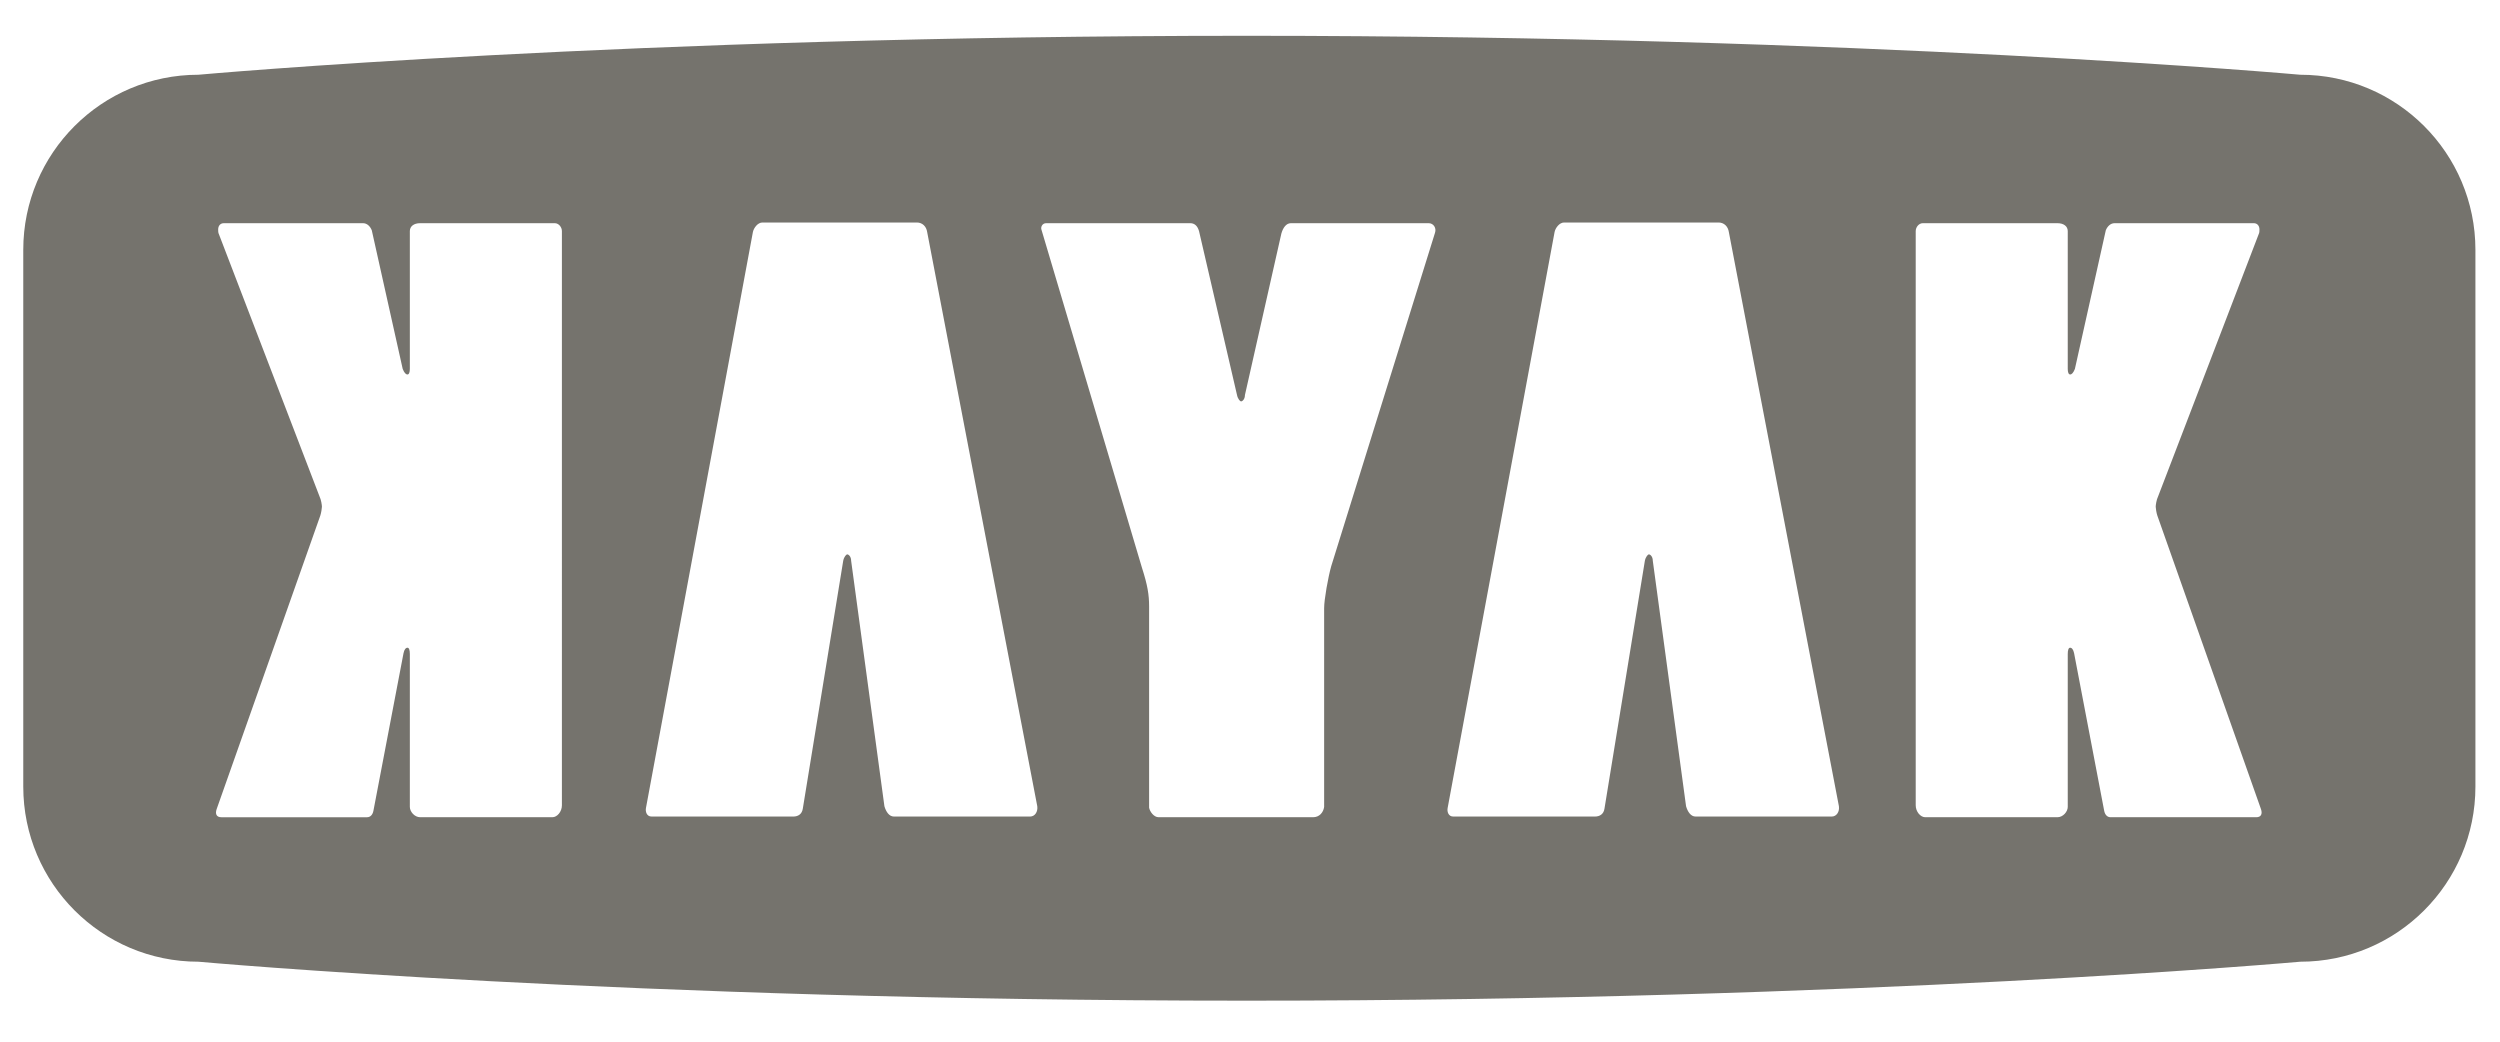 <?xml version="1.0" encoding="utf-8"?>
<!-- Generator: Adobe Illustrator 16.2.1, SVG Export Plug-In . SVG Version: 6.00 Build 0)  -->
<!DOCTYPE svg PUBLIC "-//W3C//DTD SVG 1.1 Tiny//EN" "http://www.w3.org/Graphics/SVG/1.1/DTD/svg11-tiny.dtd">
<svg version="1.1" baseProfile="tiny" id="Layer_1" xmlns="http://www.w3.org/2000/svg" xmlns:xlink="http://www.w3.org/1999/xlink"
	 x="0px" y="0px" width="360px" height="150px" viewBox="0 0 360 150" xml:space="preserve">
<path fill="#75736D" d="M356.461,113.265c0,13.931-11.291,25.222-25.221,25.222c0,0-62.512,5.61-151.712,5.61
	c-89.202,0-150.955-5.61-150.955-5.61c-13.931,0-25.223-11.291-25.223-25.222V35.986c0-13.928,11.292-25.223,25.223-25.223
	c0,0,61.752-5.609,150.955-5.609s151.712,5.609,151.712,5.609c13.93,0,25.221,11.294,25.221,25.223V113.265z M58.105,94.07
	c0.113-0.571,0.343-0.798,0.573-0.798c0.226,0,0.339,0.344,0.339,0.909v22.014c0,0.688,0.684,1.485,1.48,1.485h19.049
	c0.684,0,1.368-0.798,1.368-1.714V33.28c0-0.57-0.456-1.14-1.027-1.14h-19.39c-0.91,0-1.48,0.457-1.48,1.14v19.847
	c0,0.455-0.113,0.798-0.339,0.798c-0.229,0-0.459-0.227-0.689-0.798l-4.451-19.958c-0.224-0.572-0.679-1.028-1.25-1.028H32.217
	c-0.459,0-0.802,0.34-0.802,0.914c0,0.227,0,0.457,0.113,0.683l14.486,37.754c0.229,0.455,0.343,1.253,0.343,1.48
	s-0.113,0.913-0.227,1.256l-14.941,42.308c-0.228,0.69,0,1.146,0.681,1.146h20.989c0.455,0,0.796-0.342,0.91-0.913L58.105,94.07z
	 M121.424,80.744c0.111-0.573,0.455-0.915,0.566-0.915c0.231,0,0.573,0.342,0.573,0.915l4.792,35.351
	c0.23,0.797,0.685,1.487,1.365,1.487h19.62c0.684,0,1.139-0.69,1.027-1.487L133.511,33.41c-0.113-0.796-0.684-1.37-1.482-1.37
	h-22.238c-0.687,0-1.255,0.798-1.373,1.37l-15.396,82.918c-0.113,0.563,0.113,1.254,0.798,1.254h20.421
	c0.684,0,1.247-0.344,1.364-1.142L121.424,80.744z M236.862,80.744c0.115-0.573,0.455-0.916,0.566-0.916
	c0.234,0,0.574,0.343,0.574,0.916l4.791,35.351c0.229,0.797,0.684,1.487,1.366,1.487h19.619c0.683,0,1.142-0.69,1.026-1.487
	L248.953,33.41c-0.113-0.796-0.685-1.37-1.482-1.37h-22.24c-0.684,0-1.257,0.798-1.37,1.37l-15.396,82.918
	c-0.117,0.563,0.111,1.254,0.798,1.254h20.412c0.685,0,1.257-0.344,1.37-1.142L236.862,80.744z M164.442,81.755
	c0.806,2.507,1.03,3.876,1.03,5.588v28.97c0.113,0.57,0.684,1.368,1.369,1.368h22.242c0.909,0,1.479-0.685,1.593-1.485V87.573
	c0-1.259,0.573-4.455,1.022-6.048l14.946-48.015c0.225-0.683-0.225-1.37-0.91-1.37h-19.849c-0.687,0-1.142,0.687-1.368,1.485
	l-5.248,23.265c0,0.568-0.339,0.913-0.567,0.913c-0.117,0-0.456-0.345-0.571-0.913l-5.471-23.61c-0.231-0.8-0.686-1.14-1.257-1.14
	h-20.755c-0.572,0-0.802,0.57-0.684,0.914L164.442,81.755z M303.006,116.768c0.116,0.571,0.454,0.913,0.913,0.913h20.983
	c0.687,0,0.911-0.455,0.687-1.146L310.65,74.227c-0.117-0.343-0.229-1.03-0.229-1.256s0.111-1.025,0.342-1.48l14.481-37.754
	c0.117-0.227,0.117-0.457,0.117-0.683c0-0.574-0.347-0.914-0.802-0.914h-20.07c-0.571,0-1.03,0.457-1.256,1.028l-4.448,19.958
	c-0.23,0.572-0.455,0.798-0.686,0.798c-0.229,0-0.343-0.343-0.343-0.798V33.28c0-0.684-0.57-1.14-1.48-1.14h-19.39
	c-0.573,0-1.023,0.57-1.023,1.14v82.687c0,0.916,0.686,1.714,1.368,1.714h19.045c0.797,0,1.48-0.798,1.48-1.485V94.182
	c0-0.565,0.113-0.909,0.343-0.909c0.23,0,0.455,0.227,0.572,0.798L303.006,116.768z"/>
</svg>
